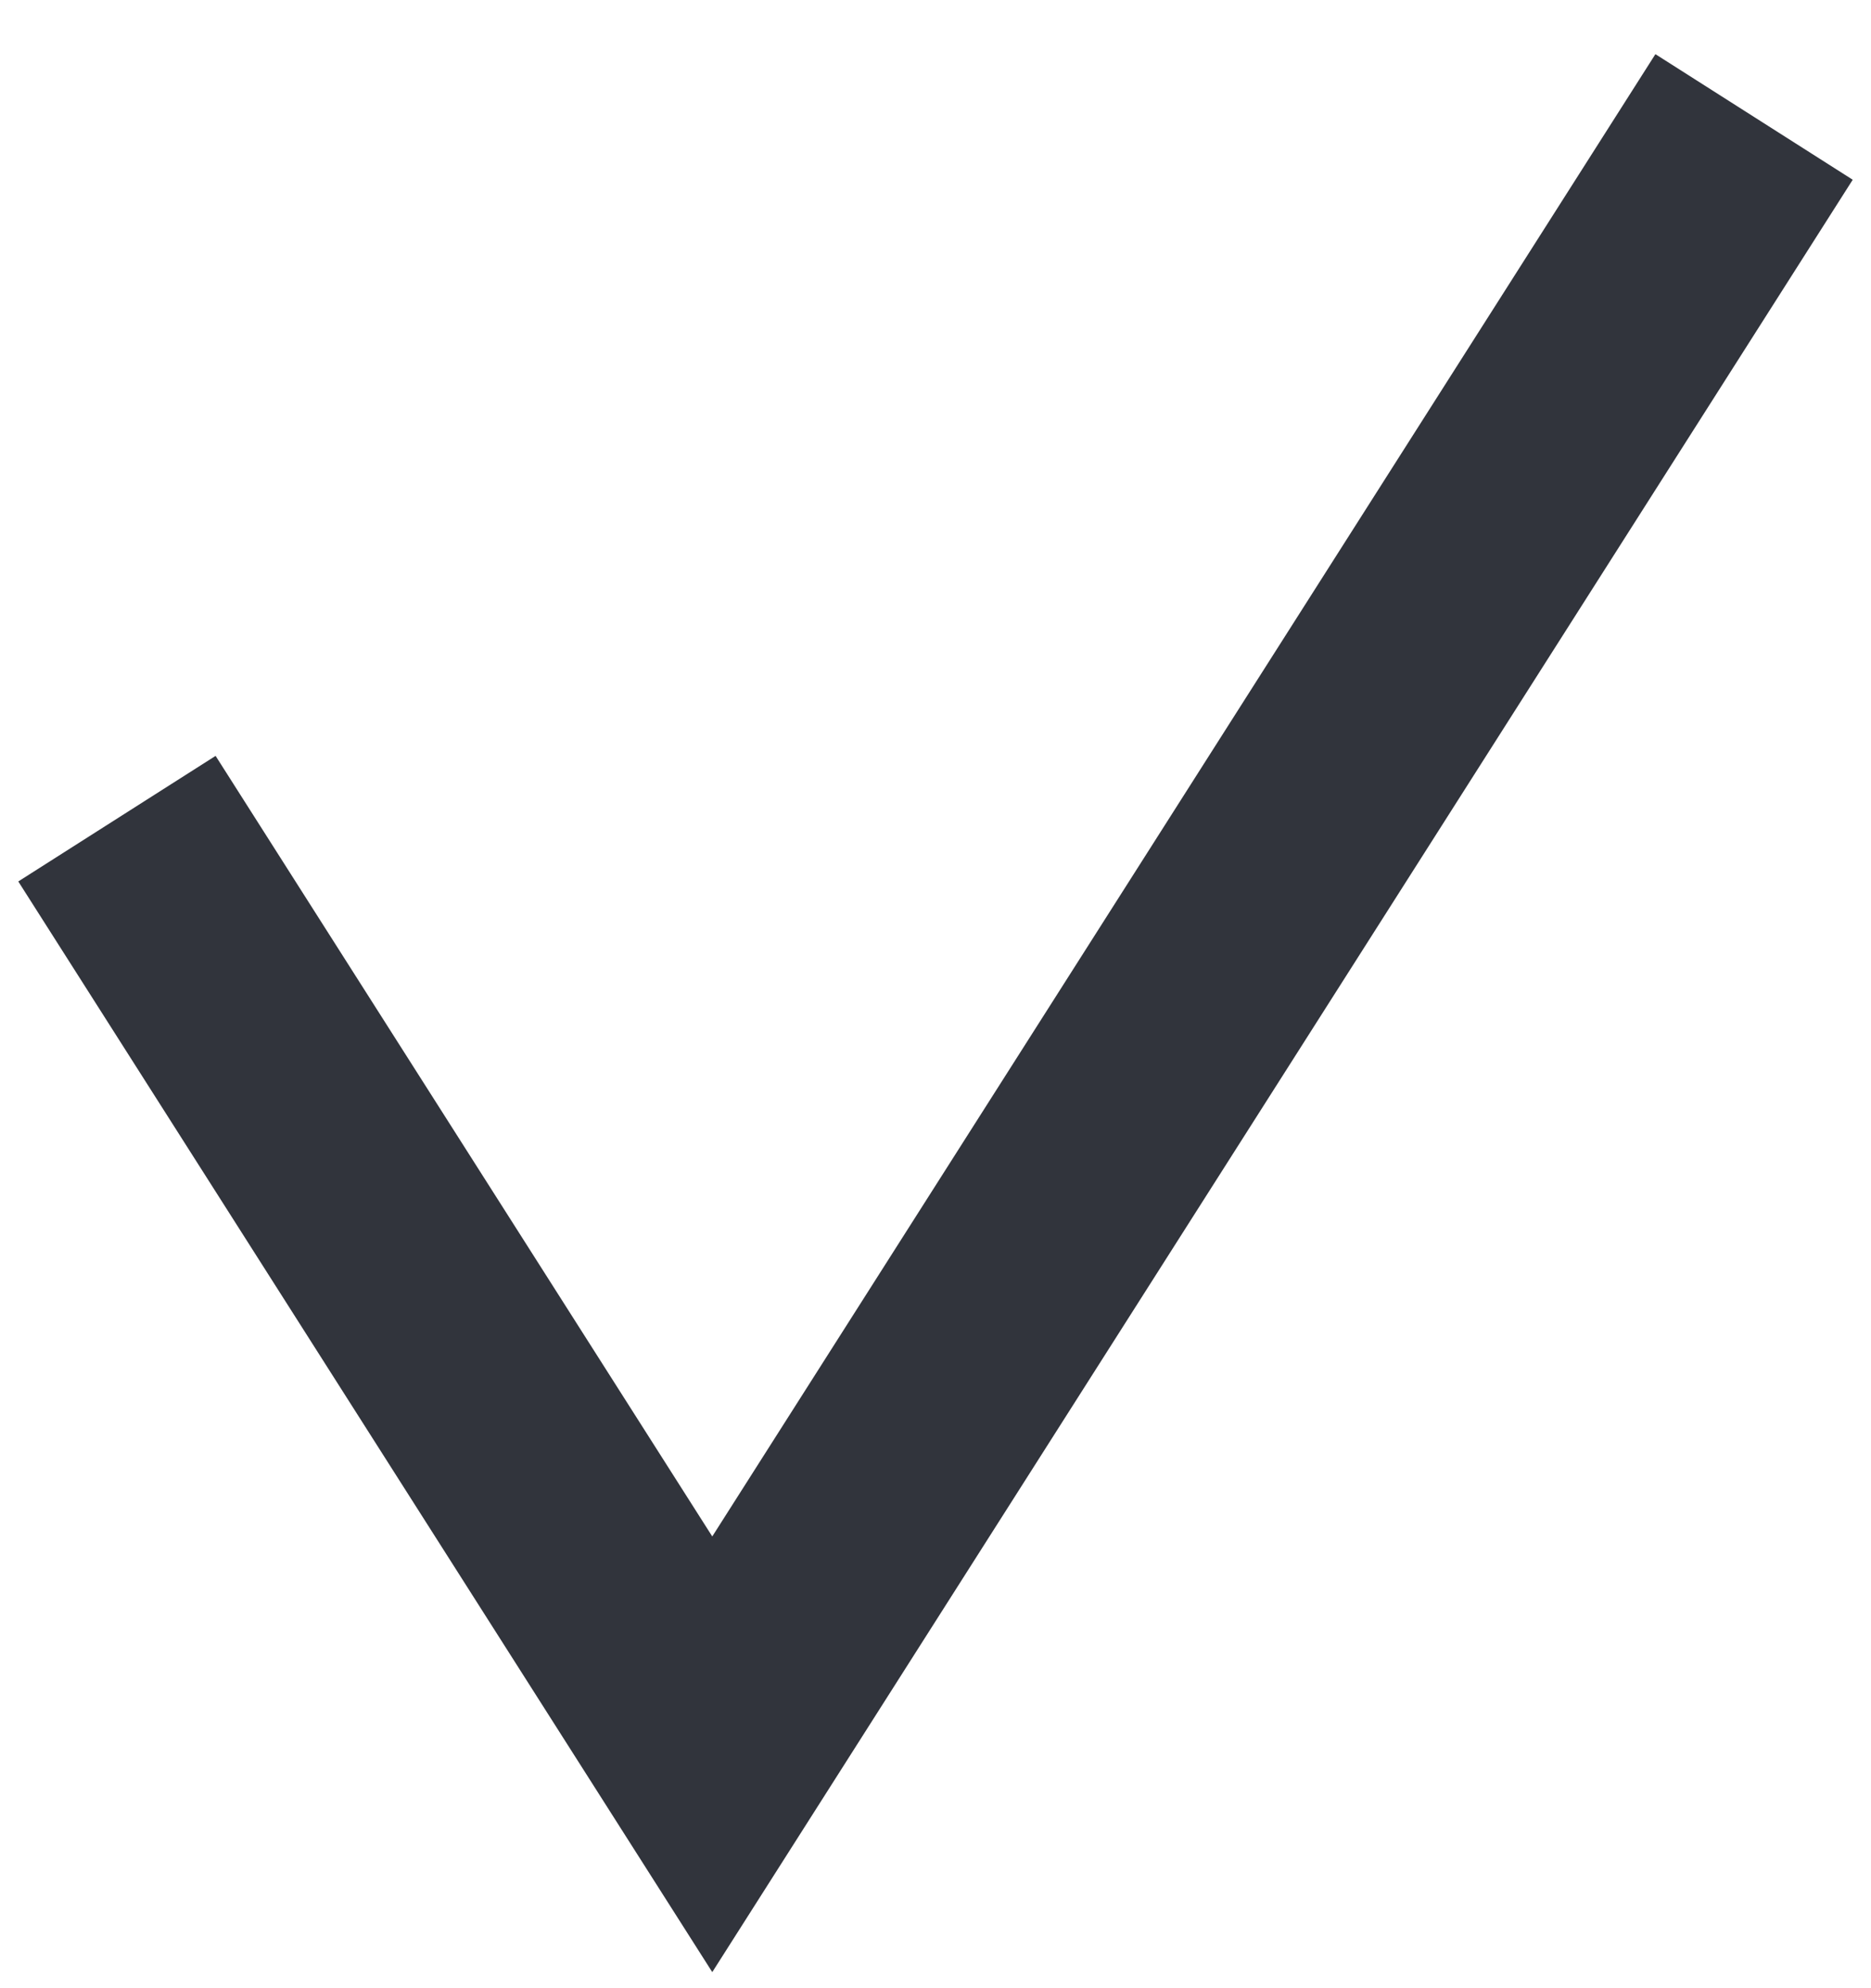 <?xml version="1.0" encoding="UTF-8"?> <svg xmlns="http://www.w3.org/2000/svg" width="16" height="17" viewBox="0 0 16 17" fill="none"><path d="M1 7L6.091 15L15 1" stroke="#31343C" stroke-width="2"></path></svg> 